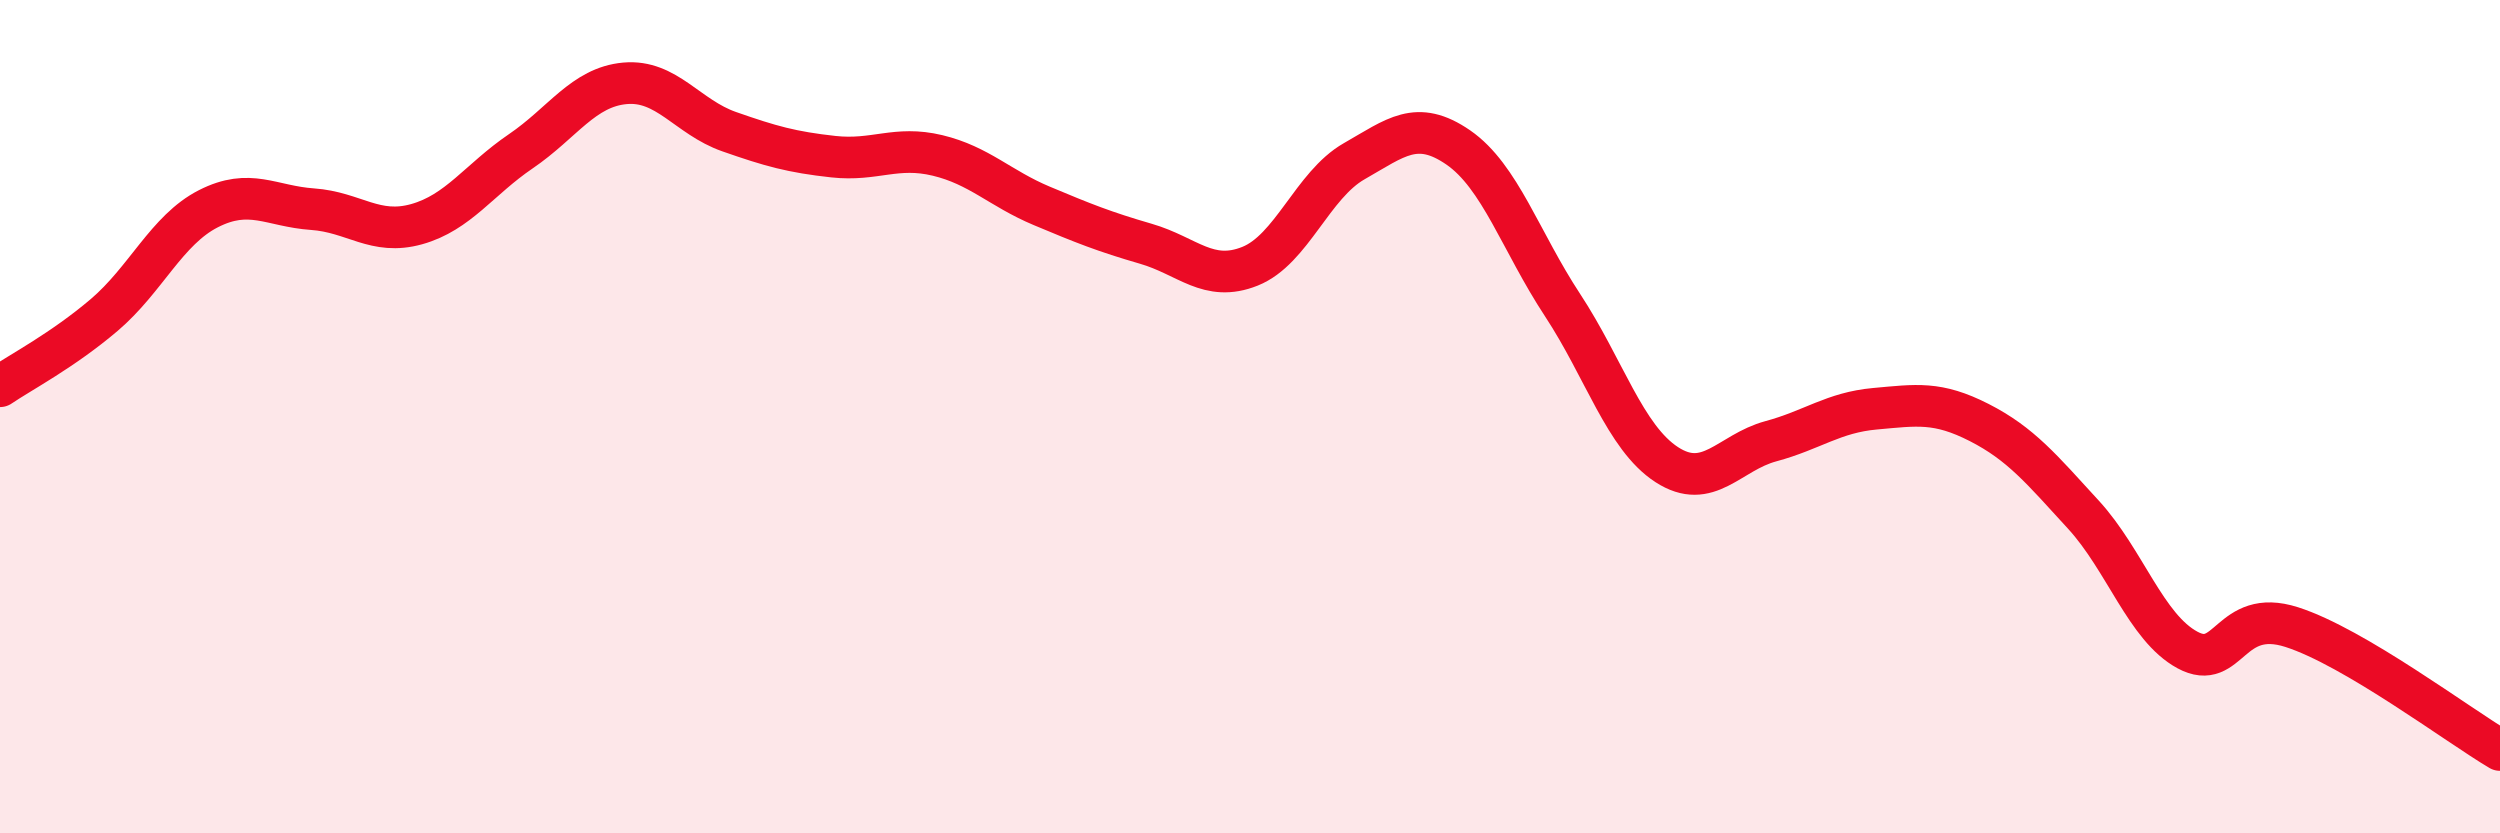 
    <svg width="60" height="20" viewBox="0 0 60 20" xmlns="http://www.w3.org/2000/svg">
      <path
        d="M 0,9.27 C 0.5,8.93 1.5,8.41 2.5,7.56 C 3.5,6.71 4,5.52 5,5.01 C 6,4.5 6.5,4.95 7.5,5.02 C 8.5,5.09 9,5.66 10,5.38 C 11,5.1 11.5,4.31 12.5,3.63 C 13.5,2.95 14,2.09 15,2 C 16,1.91 16.5,2.81 17.5,3.16 C 18.5,3.51 19,3.65 20,3.76 C 21,3.87 21.5,3.49 22.5,3.73 C 23.5,3.97 24,4.52 25,4.94 C 26,5.36 26.5,5.56 27.5,5.85 C 28.5,6.14 29,6.79 30,6.39 C 31,5.99 31.5,4.44 32.5,3.87 C 33.5,3.3 34,2.85 35,3.54 C 36,4.23 36.5,5.8 37.5,7.32 C 38.5,8.84 39,10.5 40,11.15 C 41,11.8 41.5,10.86 42.5,10.59 C 43.5,10.32 44,9.9 45,9.81 C 46,9.72 46.5,9.63 47.5,10.14 C 48.5,10.65 49,11.26 50,12.35 C 51,13.44 51.5,15.06 52.5,15.6 C 53.5,16.14 53.5,14.57 55,15.05 C 56.5,15.53 59,17.41 60,18L60 20L0 20Z"
        fill="#EB0A25"
        opacity="0.1"
        stroke-linecap="round"
        stroke-linejoin="round"
      />
      <path
        d="M 0,9.27 C 0.5,8.93 1.5,8.41 2.5,7.56 C 3.5,6.71 4,5.52 5,5.01 C 6,4.5 6.5,4.95 7.5,5.02 C 8.5,5.09 9,5.66 10,5.38 C 11,5.1 11.5,4.31 12.5,3.63 C 13.5,2.95 14,2.09 15,2 C 16,1.91 16.5,2.81 17.5,3.16 C 18.5,3.51 19,3.65 20,3.76 C 21,3.87 21.5,3.49 22.5,3.73 C 23.5,3.97 24,4.52 25,4.94 C 26,5.36 26.5,5.56 27.5,5.85 C 28.5,6.14 29,6.79 30,6.39 C 31,5.99 31.5,4.44 32.5,3.87 C 33.5,3.3 34,2.85 35,3.54 C 36,4.23 36.5,5.8 37.5,7.32 C 38.5,8.84 39,10.5 40,11.15 C 41,11.8 41.5,10.86 42.5,10.59 C 43.5,10.32 44,9.9 45,9.81 C 46,9.72 46.5,9.63 47.5,10.14 C 48.5,10.65 49,11.26 50,12.35 C 51,13.44 51.5,15.06 52.5,15.6 C 53.5,16.14 53.5,14.57 55,15.05 C 56.5,15.53 59,17.41 60,18"
        stroke="#EB0A25"
        stroke-width="1"
        fill="none"
        stroke-linecap="round"
        stroke-linejoin="round"
      />
    </svg>
  